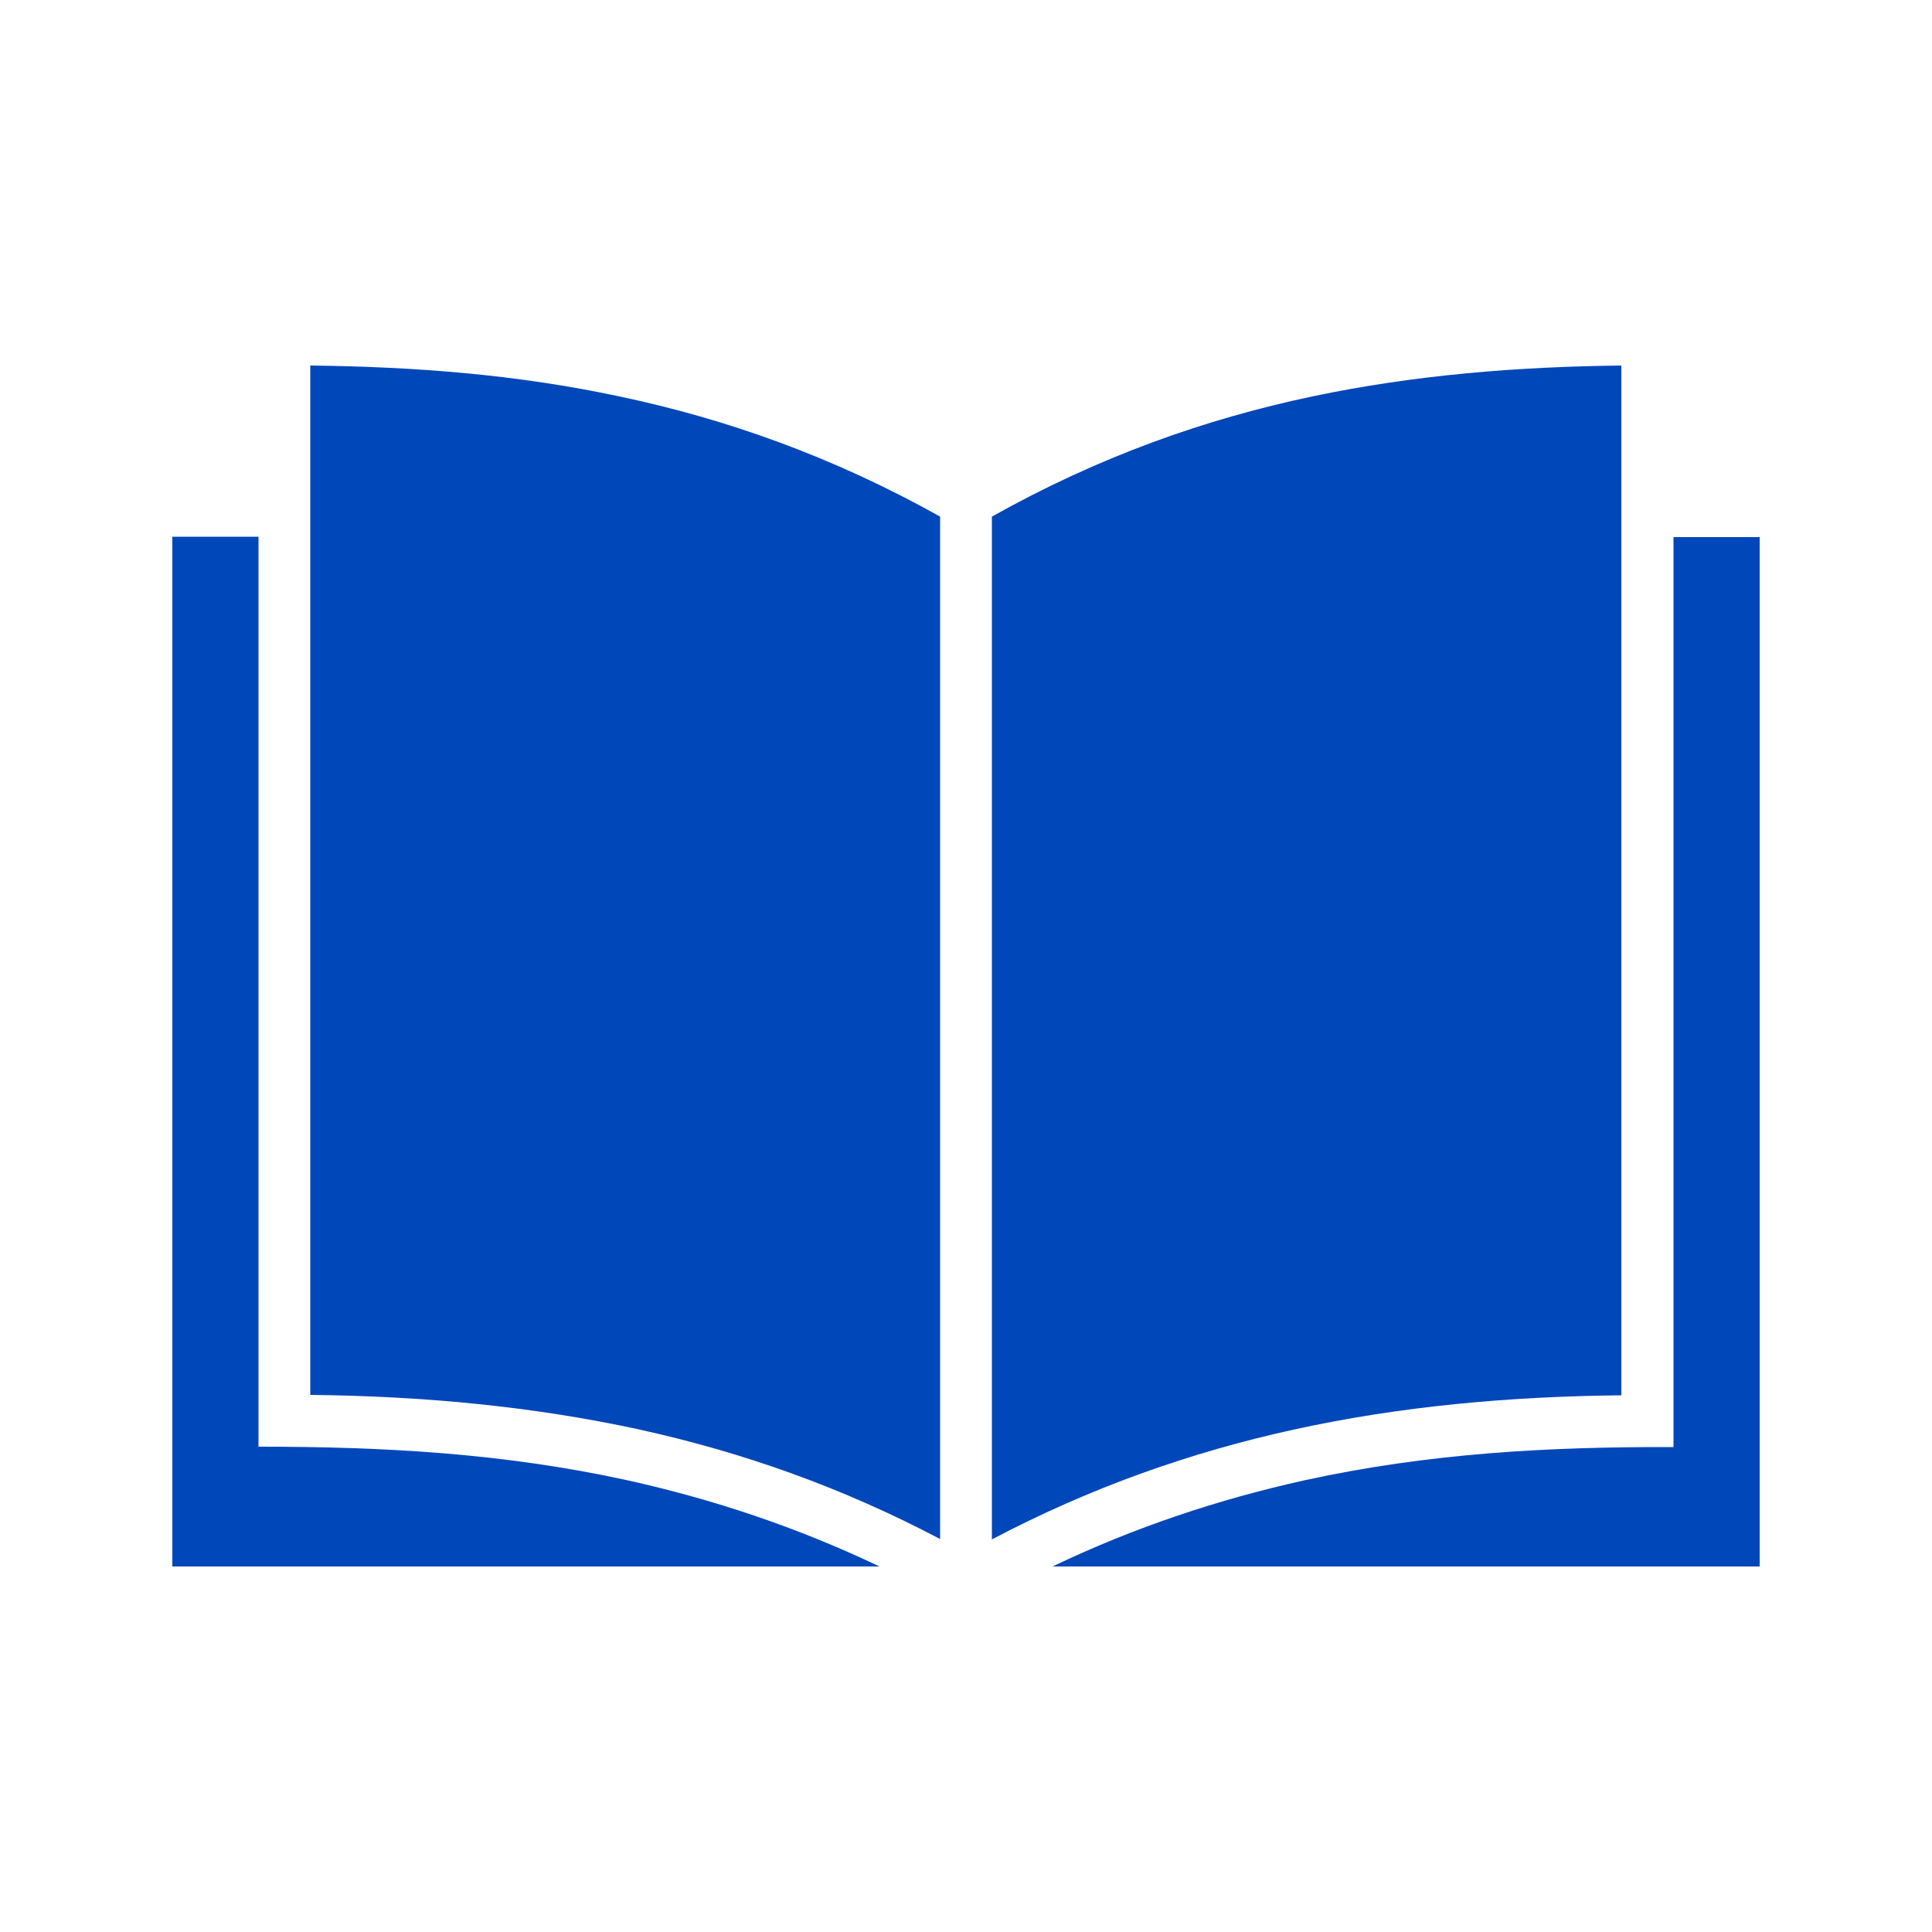<?xml version="1.0" encoding="utf-8"?>
<!-- Generator: Adobe Illustrator 27.9.3, SVG Export Plug-In . SVG Version: 9.03 Build 53313)  -->
<svg version="1.1" id="레이어_1" xmlns="http://www.w3.org/2000/svg" xmlns:xlink="http://www.w3.org/1999/xlink" x="0px"
	 y="0px" viewBox="0 0 500 500" style="enable-background:new 0 0 500 500;" xml:space="preserve">
<style type="text/css">
	.st0{clip-path:url(#SVGID_00000146487184163909067670000008330822445818867844_);}
	.st1{fill-rule:evenodd;clip-rule:evenodd;fill:#0047BA;}
</style>
<g>
	<defs>
		<rect id="SVGID_1_" x="44.6" y="94.6" width="410.8" height="310.9"/>
	</defs>
	<clipPath id="SVGID_00000106118466803360444430000017781948432912495495_">
		<use xlink:href="#SVGID_1_"  style="overflow:visible;"/>
	</clipPath>
	<g id="Layer_1" style="clip-path:url(#SVGID_00000106118466803360444430000017781948432912495495_);">
		<path id="Vector" class="st1" d="M80.3,94.6V361c28.9,0.3,57.2,2.9,84.9,8.9c26.5,5.8,52.5,14.9,78.1,28.4V133.7
			c-27.7-15.5-55.4-25.3-83-31.1C133.7,96.9,107.1,94.9,80.3,94.6z"/>
		<path id="Vector_2" class="st1" d="M256.7,133.7v264.7c25.6-13.5,51.6-22.6,78-28.4c27.7-6.1,56-8.6,84.9-8.9V94.6
			c-26.8,0.3-53.4,2.4-80,8C312.1,108.4,284.5,118.1,256.7,133.7"/>
		<path id="Vector_3" class="st1" d="M162.4,383.1c-32-7-62.9-8.7-95.5-8.7c0-78.5,0-157,0-235.5H44.6v266.5h183
			C206.2,395.2,184.5,388,162.4,383.1z"/>
		<path id="Vector_4" class="st1" d="M337.6,383.1c-22.1,4.9-43.9,12.1-65.2,22.3h183V139h-22.3v235.5
			C400.5,374.4,369.6,376.1,337.6,383.1z"/>
	</g>
</g>
</svg>

